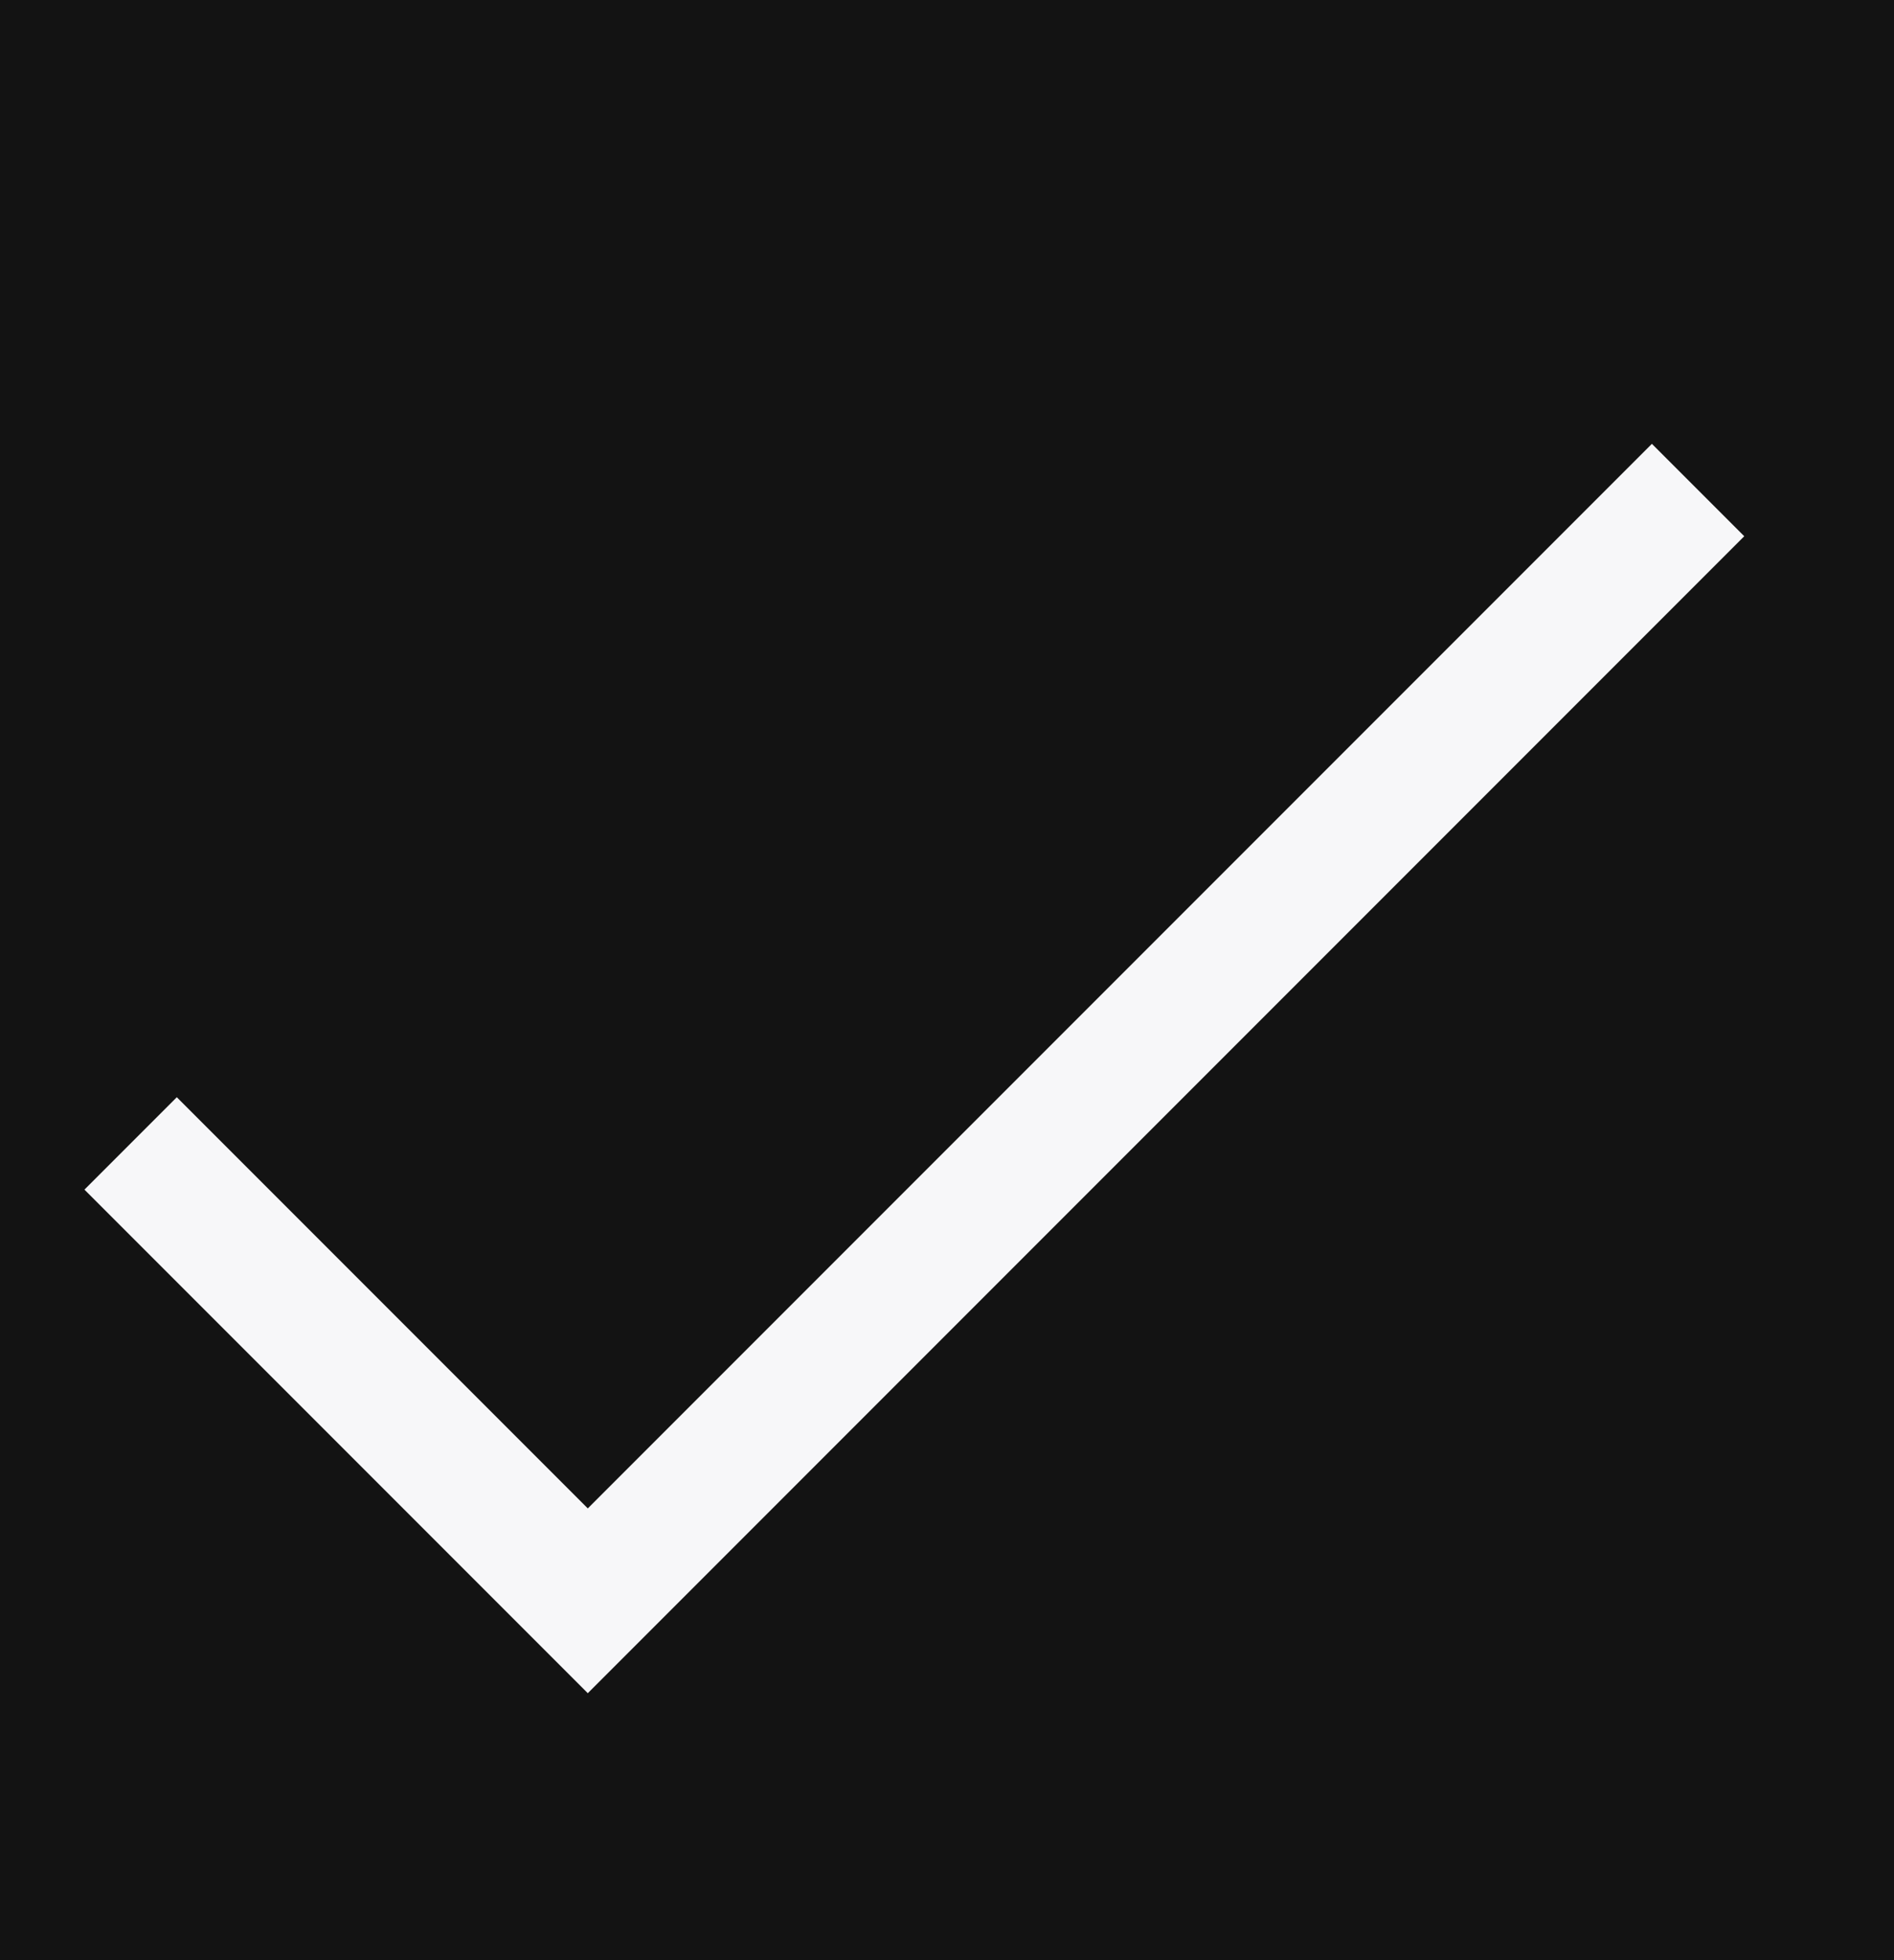 <?xml version="1.0" encoding="UTF-8"?> <svg xmlns="http://www.w3.org/2000/svg" width="29" height="30" viewBox="0 0 29 30" fill="none"> <rect width="29" height="30" fill="#131313"></rect> <path d="M2 17.5L9 24.5L26 7.5" stroke="#F7F7F9" stroke-width="2"></path> </svg> 